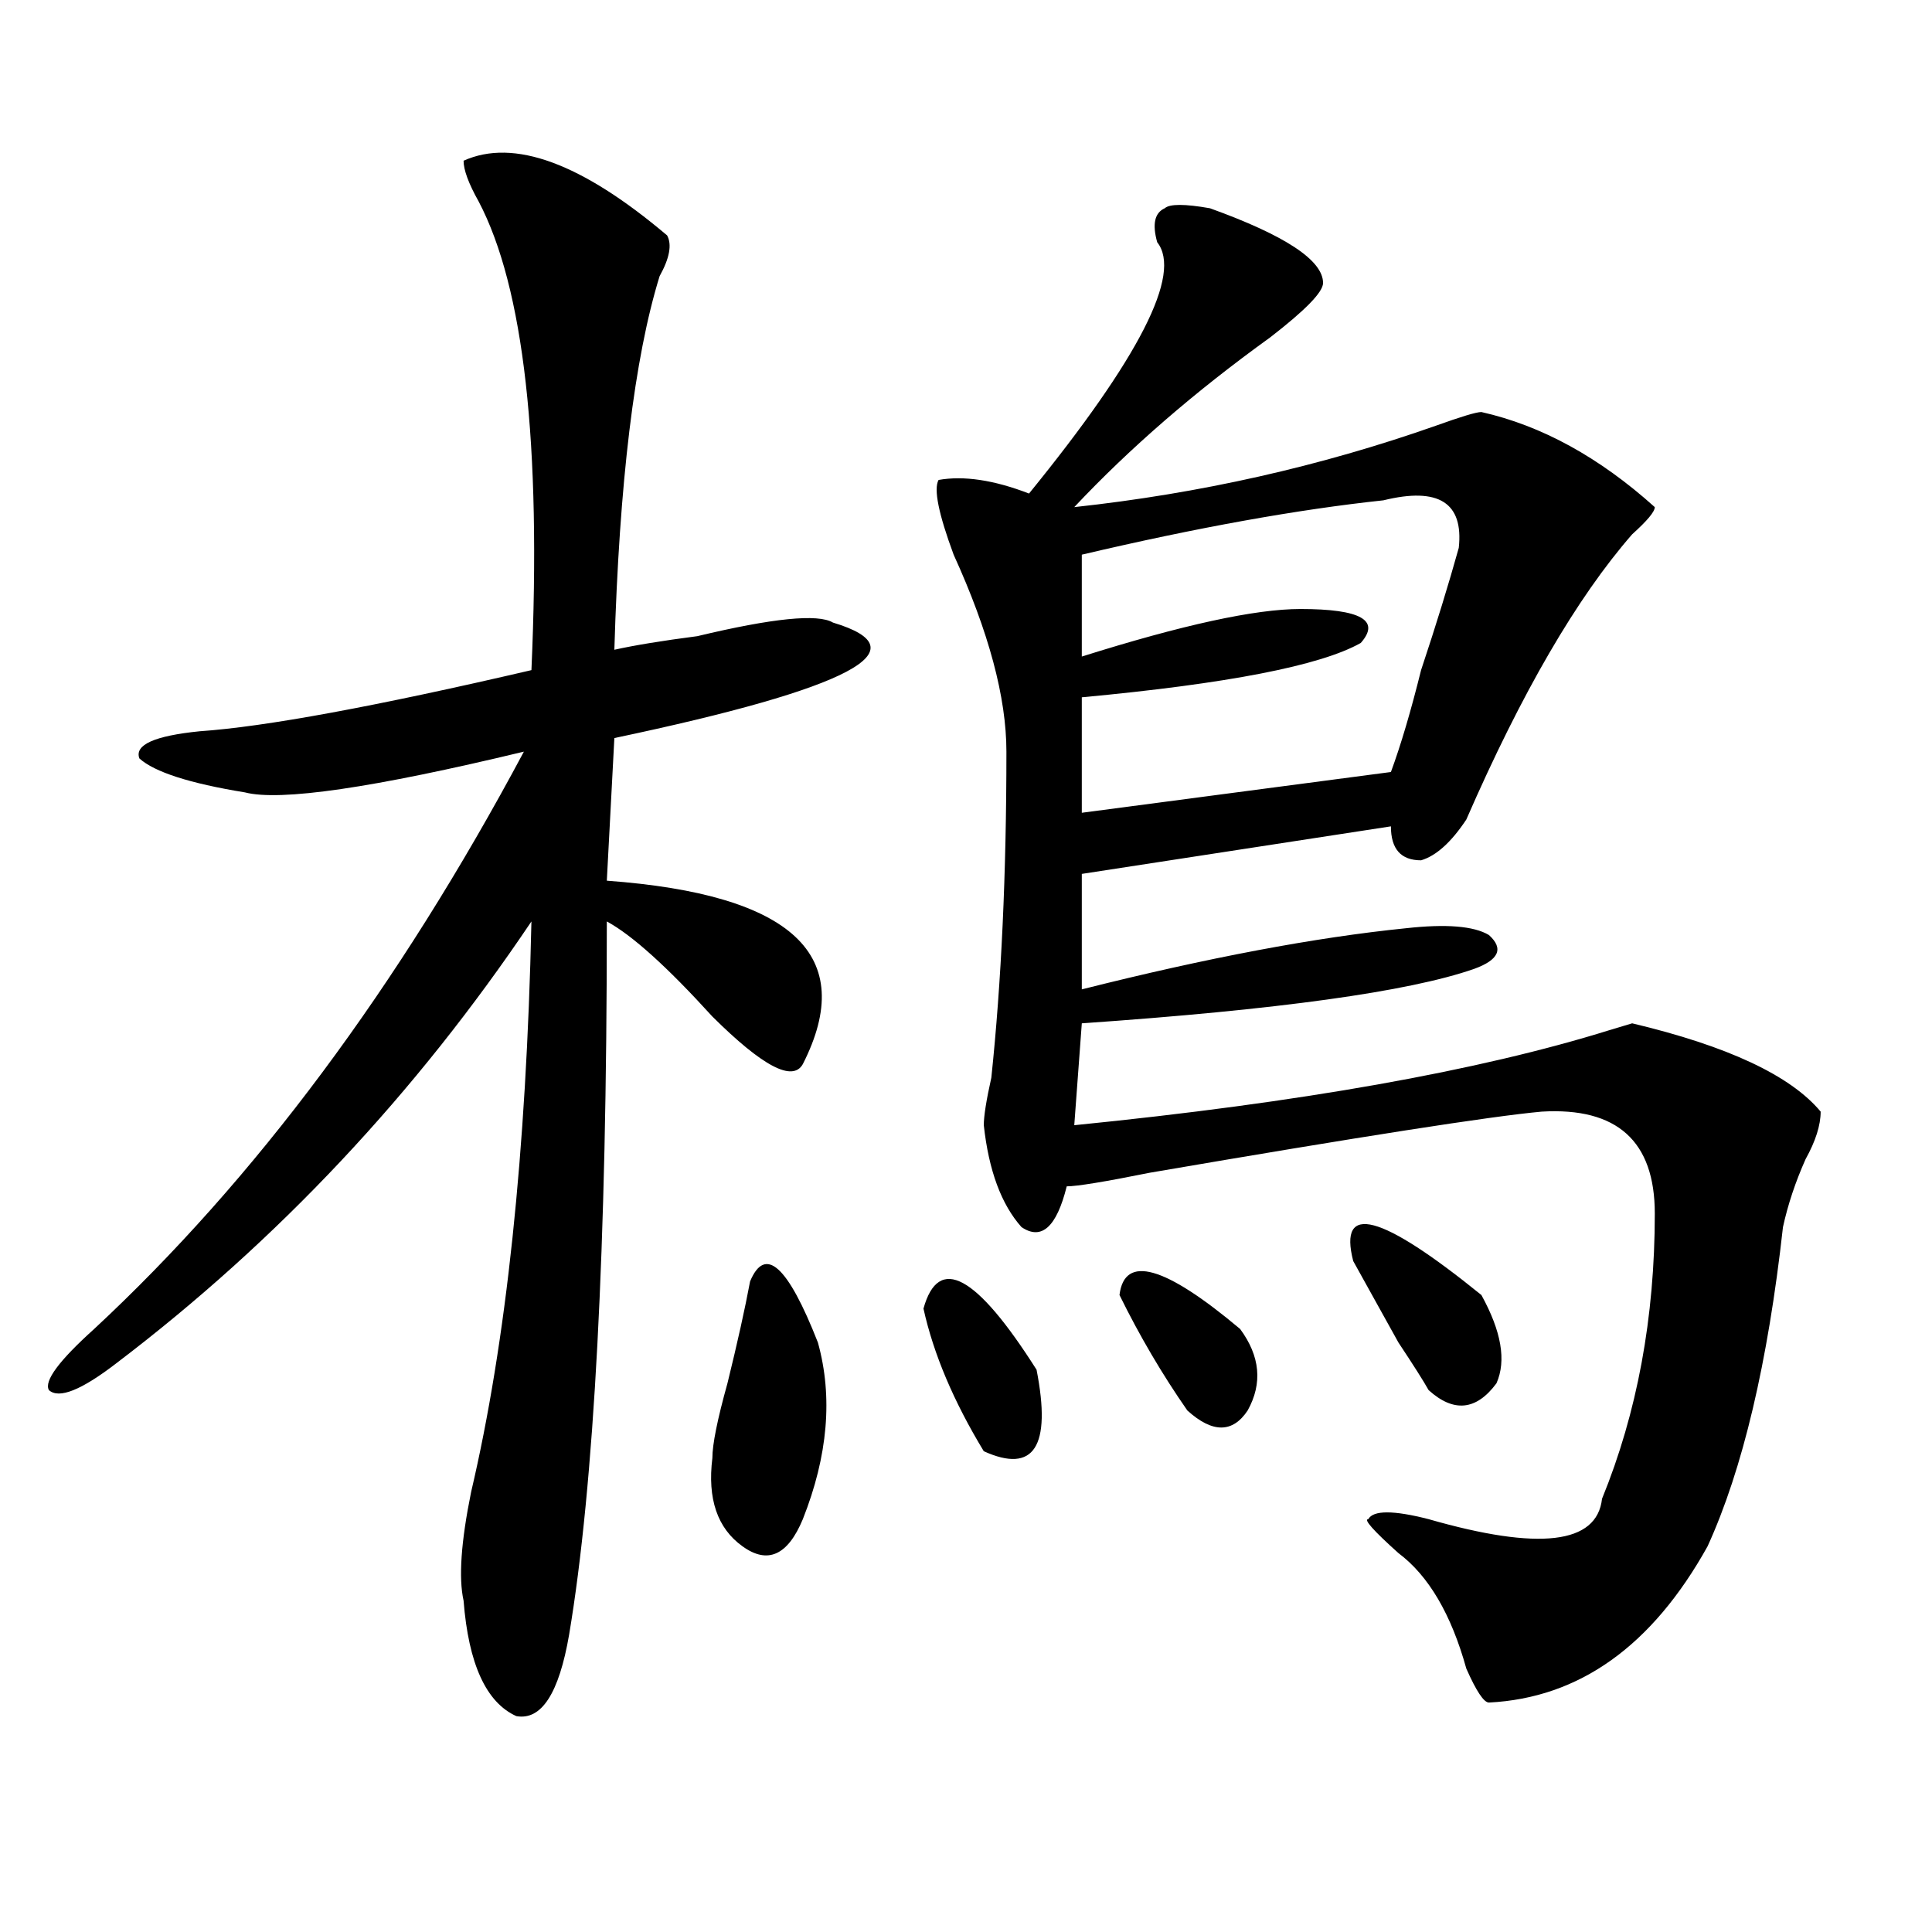 <?xml version="1.0" encoding="utf-8"?>
<!-- Generator: Adobe Illustrator 16.0.0, SVG Export Plug-In . SVG Version: 6.00 Build 0)  -->
<!DOCTYPE svg PUBLIC "-//W3C//DTD SVG 1.1//EN" "http://www.w3.org/Graphics/SVG/1.1/DTD/svg11.dtd">
<svg version="1.1" id="图层_1" xmlns="http://www.w3.org/2000/svg" xmlns:xlink="http://www.w3.org/1999/xlink" x="0px" y="0px"
	 width="1000px" height="1000px" viewBox="0 0 1000 1000" enable-background="new 0 0 1000 1000" xml:space="preserve">
<path d="M239.945,83.187c25.976-11.7,61.097,1.208,105.363,38.672c2.562,4.724,1.28,11.755-3.902,21.094
	c-13.048,42.188-20.853,106.677-23.414,193.359c10.366-2.307,24.694-4.669,42.926-7.031c39.023-9.338,62.438-11.7,70.242-7.031
	c46.828,14.063,9.085,34.003-113.168,59.766l-3.902,73.828c96.218,7.031,130.058,38.672,101.461,94.922
	c-5.243,9.393-20.853,1.208-46.828-24.609c-23.414-25.763-41.646-42.188-54.633-49.219c0,168.75-6.524,291.797-19.512,369.141
	c-5.243,30.432-14.329,44.495-27.316,42.188c-15.609-7.031-24.755-26.971-27.316-59.766c-2.622-11.755-1.341-30.432,3.902-56.25
	c18.171-77.344,28.597-175.781,31.219-295.313C215.19,566.036,143.667,642.172,60.438,705.453
	c-18.231,14.063-29.938,18.787-35.121,14.063c-2.622-4.669,5.183-15.216,23.414-31.641
	c83.229-77.344,157.374-176.935,222.434-298.828c-78.047,18.787-126.216,25.818-144.387,21.094
	c-28.657-4.669-46.828-10.547-54.633-17.578c-2.622-7.031,7.805-11.7,31.219-14.063c33.78-2.307,91.034-12.854,171.703-31.641
	c5.183-117.169-3.902-198.029-27.316-242.578C242.507,94.943,239.945,87.911,239.945,83.187z M388.234,663.265
	c7.805-18.732,19.512-8.185,35.121,31.641c7.805,28.125,5.183,58.612-7.805,91.406c-7.805,18.787-18.231,23.456-31.219,14.063
	c-13.048-9.338-18.231-24.609-15.609-45.703c0-7.031,2.562-19.885,7.805-38.672C381.71,694.906,385.612,677.328,388.234,663.265z
	 M477.988,677.328c7.805-28.125,27.316-17.578,58.535,31.641c7.805,39.88-1.341,53.943-27.316,42.188
	C493.598,725.393,483.171,700.784,477.988,677.328z M626.277,107.797c39.023,14.063,58.535,26.971,58.535,38.672
	c0,4.724-9.146,14.063-27.316,28.125c-39.023,28.125-72.864,57.458-101.461,87.891c64.999-7.031,127.437-21.094,187.313-42.188
	c12.987-4.669,20.792-7.031,23.414-7.031c31.219,7.031,61.097,23.456,89.754,49.219c0,2.362-3.902,7.031-11.707,14.063
	c-28.657,32.849-57.255,82.068-85.852,147.656c-7.805,11.755-15.609,18.787-23.414,21.094c-10.427,0-15.609-5.823-15.609-17.578
	l-159.996,24.609v59.766c64.999-16.37,120.973-26.917,167.801-31.641c20.792-2.307,35.121-1.154,42.926,3.516
	c7.805,7.031,5.183,12.909-7.805,17.578c-33.841,11.755-101.461,21.094-202.922,28.125l-3.902,52.734
	c117.07-11.7,209.386-28.125,277.066-49.219l11.707-3.516c49.39,11.755,81.949,26.971,97.559,45.703
	c0,7.031-2.622,15.271-7.805,24.609c-5.243,11.755-9.146,23.456-11.707,35.156c-7.805,70.313-20.853,125.409-39.023,165.234
	c-28.657,51.526-66.34,78.497-113.168,80.859c-2.622,0-6.524-5.878-11.707-17.578c-7.805-28.125-19.512-48.065-35.121-59.766
	c-13.048-11.7-18.231-17.578-15.609-17.578c2.562-4.669,12.987-4.669,31.219,0c57.194,16.425,87.132,12.909,89.754-10.547
	c18.171-44.495,27.316-93.713,27.316-147.656c0-37.463-19.512-55.042-58.535-52.734c-26.036,2.362-93.656,12.909-202.922,31.641
	c-23.414,4.724-37.743,7.031-42.926,7.031c-5.243,21.094-13.048,28.125-23.414,21.094c-10.427-11.7-16.95-29.279-19.512-52.734
	c0-4.669,1.28-12.854,3.902-24.609c5.183-49.219,7.805-105.469,7.805-168.75c0-28.125-9.146-62.073-27.316-101.953
	c-7.805-21.094-10.427-33.948-7.805-38.672c12.987-2.307,28.597,0,46.828,7.031c57.194-70.313,79.327-113.654,66.34-130.078
	c-2.622-9.338-1.341-15.216,3.902-17.578C605.425,105.49,613.229,105.49,626.277,107.797z M716.031,258.969
	c-44.267,4.724-96.278,14.063-156.094,28.125v52.734c52.011-16.37,89.754-24.609,113.168-24.609
	c31.219,0,41.585,5.878,31.219,17.578c-20.853,11.755-68.962,21.094-144.387,28.125v59.766l159.996-21.094
	c5.183-14.063,10.366-31.641,15.609-52.734c7.805-23.401,14.269-44.495,19.512-63.281
	C757.616,260.177,744.628,251.937,716.031,258.969z M579.449,670.297c2.562-21.094,23.414-15.216,62.438,17.578
	c10.366,14.063,11.707,28.125,3.902,42.188c-7.805,11.755-18.231,11.755-31.219,0C601.522,711.331,589.815,691.39,579.449,670.297z
	 M700.422,652.719c-7.805-30.432,14.269-24.609,66.34,17.578c10.366,18.787,12.987,34.003,7.805,45.703
	c-10.427,14.063-22.134,15.271-35.121,3.516c-2.622-4.669-7.805-12.854-15.609-24.609
	C713.409,676.174,705.604,662.112,700.422,652.719z"/>
</svg>
